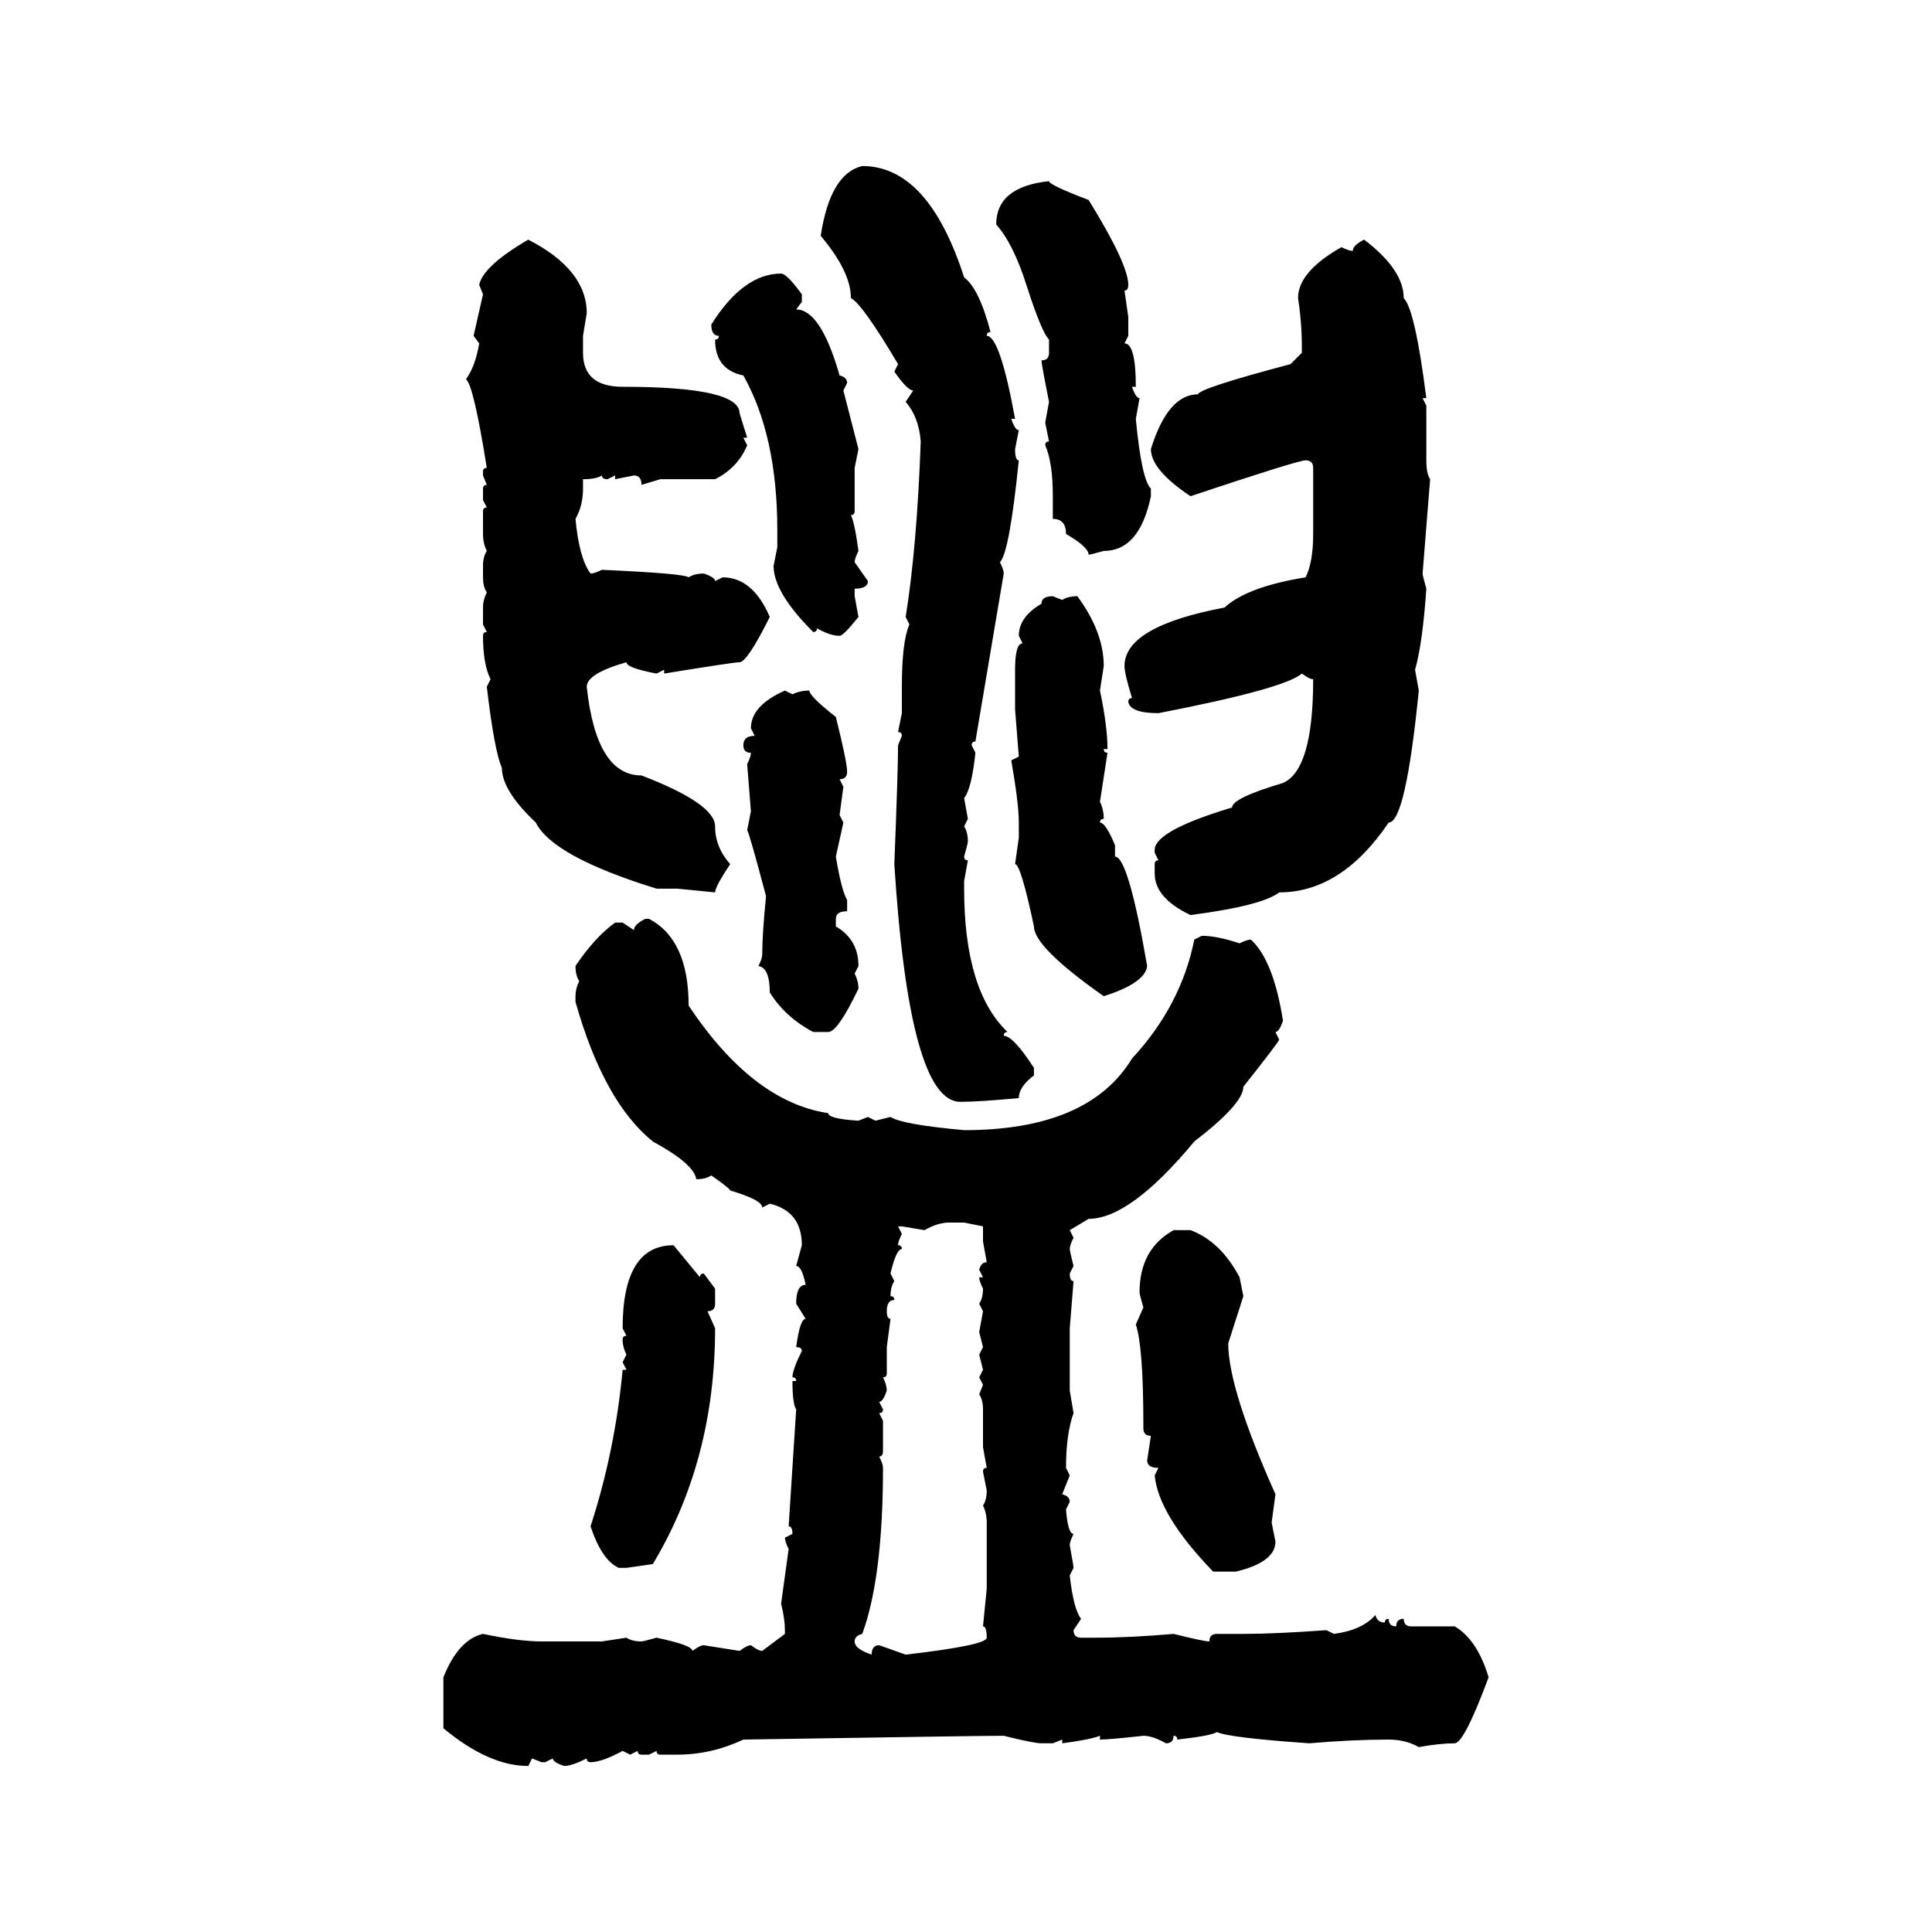 <svg xmlns="http://www.w3.org/2000/svg" xmlns:xlink="http://www.w3.org/1999/xlink" width="300" height="300"><path d="M133.89 25.78L133.89 25.78Q144.14 25.78 149.71 43.07L149.71 43.07Q152.05 44.82 153.81 51.56L153.81 51.56Q153.22 51.56 153.22 52.15L153.22 52.15Q155.27 52.15 157.62 65.04L157.62 65.04L157.03 65.04Q157.62 66.80 158.20 66.80L158.20 66.80L157.62 69.73Q157.62 71.48 158.20 71.48L158.20 71.48Q156.74 85.84 155.27 87.30L155.27 87.30Q155.86 88.48 155.86 89.06L155.86 89.06L151.46 115.14Q150.88 115.14 150.88 115.72L150.88 115.72L151.46 116.89Q150.88 122.46 149.71 123.93L149.71 123.93L150.29 127.15L149.71 128.32Q150.29 129.20 150.29 130.66L150.29 130.66Q150.29 130.96 149.71 133.01L149.71 133.01Q149.71 133.59 150.29 133.59L150.29 133.59L149.71 136.82L149.71 137.99Q149.71 153.81 156.45 160.25L156.45 160.25Q155.86 160.25 155.86 160.84L155.86 160.84Q157.32 160.84 160.55 165.82L160.55 165.82L160.55 166.99Q158.20 168.75 158.20 170.51L158.20 170.51Q152.05 171.09 149.12 171.09L149.12 171.09Q141.21 171.09 138.87 134.18L138.87 134.18Q139.45 119.53 139.45 115.72L139.45 115.72L140.04 114.26Q140.04 113.67 139.45 113.67L139.45 113.67L140.04 110.74L140.04 106.64Q140.04 99.61 141.21 96.97L141.21 96.97L140.63 95.80Q142.38 84.96 142.97 68.55L142.97 68.55Q142.68 64.75 140.63 62.40L140.63 62.40L141.80 60.64Q140.92 60.64 138.87 57.71L138.87 57.71L139.45 56.54Q133.89 47.17 132.13 46.29L132.13 46.29Q132.13 42.19 127.44 36.62L127.44 36.62Q128.91 26.95 133.89 25.78ZM162.89 28.13L162.89 28.13Q162.89 28.71 169.04 31.05L169.04 31.05Q175.20 41.02 175.20 44.24L175.20 44.24Q175.20 45.12 174.61 45.12L174.61 45.12L175.20 49.22L175.20 52.15L174.61 53.32Q176.37 53.32 176.37 60.06L176.37 60.06L175.78 60.06Q176.37 61.82 176.95 61.82L176.95 61.82L176.37 65.04Q177.25 74.41 178.71 75.88L178.71 75.88L178.71 77.05Q176.95 85.55 171.39 85.55L171.39 85.55Q169.34 86.13 169.04 86.13L169.04 86.13Q169.04 84.96 165.53 82.91L165.53 82.91Q165.53 80.57 163.48 80.57L163.48 80.57L163.48 77.05Q163.48 71.78 162.30 69.14L162.30 69.14Q162.30 68.55 162.89 68.55L162.89 68.55L162.30 65.63L162.89 62.40Q161.72 56.54 161.72 55.96L161.72 55.96Q162.89 55.96 162.89 54.79L162.89 54.79L162.89 52.73Q161.72 51.56 159.38 44.24L159.38 44.24Q157.32 37.79 154.69 34.86L154.69 34.86Q154.69 29.00 162.89 28.13ZM82.03 37.21L82.03 37.21Q91.11 41.89 91.11 48.63L91.11 48.63L90.53 52.15L90.53 54.79Q90.53 60.06 96.68 60.06L96.68 60.06Q114.84 60.06 114.84 64.16L114.84 64.16L116.02 67.97L115.43 67.97L116.02 69.14Q114.55 72.66 111.04 74.41L111.04 74.41L102.54 74.41L99.61 75.29Q99.61 73.83 98.44 73.83L98.44 73.83L95.51 74.41L95.51 73.83L94.34 74.41Q93.46 74.41 93.46 73.83L93.46 73.83Q92.58 74.41 90.53 74.41L90.53 74.41L90.53 75.88Q90.53 78.52 89.36 80.57L89.36 80.57Q89.94 86.72 91.70 89.06L91.70 89.06Q92.29 89.06 93.46 88.48L93.46 88.48Q106.35 89.06 106.93 89.65L106.93 89.65Q107.81 89.06 109.28 89.06L109.28 89.06Q111.04 89.65 111.04 90.23L111.04 90.23L112.21 89.65Q116.89 89.65 119.53 95.80L119.53 95.80Q116.02 102.83 114.84 102.83L114.84 102.83Q113.96 102.83 103.13 104.59L103.13 104.59L103.13 104.00L101.95 104.59Q97.27 103.71 97.27 102.83L97.27 102.83Q91.11 104.59 91.11 106.64L91.11 106.64Q92.58 120.41 99.61 120.41L99.61 120.41Q111.04 124.80 111.04 128.32L111.04 128.32Q111.04 131.54 113.38 134.18L113.38 134.18Q111.04 137.70 111.04 138.57L111.04 138.57L105.18 137.99L101.95 137.99Q85.84 133.01 83.20 127.73L83.20 127.73Q77.93 122.75 77.93 119.24L77.93 119.24Q76.76 116.60 75.59 106.64L75.59 106.64L76.17 105.47Q75 103.13 75 98.73L75 98.73Q75 98.14 75.59 98.14L75.59 98.14L75 96.97L75 94.34Q75 93.16 75.59 91.99L75.59 91.99Q75 91.11 75 89.65L75 89.65L75 87.89Q75 86.43 75.59 85.55L75.59 85.55Q75 84.38 75 82.91L75 82.91L75 79.39Q75 78.81 75.59 78.81L75.59 78.81L75 77.64L75 75.88Q75 75.29 75.59 75.29L75.59 75.29L75 73.83L75 73.24Q75 72.66 75.59 72.66L75.59 72.66Q73.54 59.77 72.36 58.89L72.36 58.89Q73.83 56.84 74.41 53.32L74.41 53.32L73.54 52.15L75 45.70L74.41 44.24Q75 41.31 82.03 37.21ZM211.82 37.21L211.82 37.21Q217.97 41.89 217.97 46.29L217.97 46.29Q219.73 48.05 221.48 61.82L221.48 61.82L220.90 61.82L221.48 62.99L221.48 71.48Q221.48 73.54 222.07 74.41L222.07 74.41L220.90 89.06Q220.90 89.36 221.48 91.41L221.48 91.41Q220.90 99.90 219.73 104.00L219.73 104.00L220.31 107.23Q218.26 127.73 215.63 127.73L215.63 127.73Q208.30 138.57 198.63 138.57L198.63 138.57Q196.00 140.63 184.86 142.09L184.86 142.09Q179.30 139.45 179.30 135.64L179.30 135.64L179.30 134.18Q179.30 133.59 179.88 133.59L179.88 133.59L179.30 132.42L179.30 131.84Q179.59 128.91 191.31 125.39L191.31 125.39Q191.31 123.93 199.22 121.58L199.22 121.58Q203.91 119.53 203.91 105.47L203.91 105.47Q203.32 105.47 202.15 104.59L202.15 104.59Q199.51 106.93 179.88 110.74L179.88 110.74Q175.49 110.74 175.20 108.98L175.20 108.98Q175.20 108.40 175.78 108.40L175.78 108.40Q174.61 104.59 174.61 103.42L174.61 103.42Q174.61 97.27 190.14 94.34L190.14 94.34Q193.65 91.11 202.73 89.65L202.73 89.65Q203.91 87.30 203.91 82.91L203.91 82.91L203.91 72.66Q203.91 71.48 202.73 71.48L202.73 71.48Q201.56 71.48 184.86 77.05L184.86 77.05Q178.71 72.95 178.71 69.73L178.71 69.73Q181.35 61.23 186.04 61.23L186.04 61.23Q186.04 60.35 200.39 56.54L200.39 56.54L202.15 54.79L202.15 53.91Q202.15 50.10 201.56 46.29L201.56 46.29Q201.56 42.19 208.30 38.38L208.30 38.38Q209.47 38.96 210.06 38.96L210.06 38.96Q210.06 38.09 211.82 37.21ZM121.29 42.48L121.29 42.48Q122.17 42.48 124.51 45.70L124.51 45.70L124.51 46.88L123.63 48.05Q127.44 48.05 130.37 58.30L130.37 58.30Q131.54 58.59 131.54 59.47L131.54 59.47L130.96 60.64L133.30 69.73L132.71 72.66L132.71 79.39Q132.71 79.98 132.13 79.98L132.13 79.98Q132.71 81.15 133.30 85.55L133.30 85.55Q132.71 86.72 132.71 87.30L132.71 87.30L134.77 90.23Q134.77 91.41 132.71 91.41L132.71 91.41L132.71 92.58L133.30 95.80Q130.96 98.73 130.37 98.73L130.37 98.73Q128.91 98.73 126.86 97.56L126.86 97.56Q126.86 98.14 126.27 98.14L126.27 98.14Q120.12 91.99 120.12 87.89L120.12 87.89L120.70 84.96L120.70 82.32Q120.70 67.68 115.43 58.30L115.43 58.30Q111.04 57.42 111.04 52.73L111.04 52.73Q111.62 52.73 111.62 52.15L111.62 52.15Q110.45 52.15 110.45 50.39L110.45 50.39Q115.43 42.48 121.29 42.48ZM163.48 92.58L163.48 92.58L164.94 93.16Q165.82 92.58 167.29 92.58L167.29 92.58Q171.39 98.14 171.39 103.42L171.39 103.42L170.80 107.23Q171.97 112.79 171.97 116.31L171.97 116.31L171.39 116.31Q171.39 116.89 171.97 116.89L171.97 116.89L170.80 124.51Q171.39 125.68 171.39 127.15L171.39 127.15Q170.80 127.15 170.80 127.73L170.80 127.73Q171.68 127.73 173.14 131.25L173.14 131.25L173.14 133.01Q175.20 133.01 178.13 150L178.13 150Q177.83 152.64 171.39 154.69L171.39 154.69Q160.55 147.07 160.55 143.85L160.55 143.85Q158.50 134.18 157.62 134.18L157.62 134.18L158.20 130.08L158.20 127.73Q158.20 124.80 157.03 118.07L157.03 118.07L158.20 117.48L157.62 110.16L157.62 104.00Q157.62 99.90 158.79 99.90L158.79 99.90L158.20 98.73Q158.20 95.80 161.72 93.75L161.72 93.75Q161.72 92.58 163.48 92.58ZM121.88 107.23L121.88 107.23L123.05 107.81Q124.22 107.23 125.68 107.23L125.68 107.23Q125.68 108.11 129.79 111.33L129.79 111.33Q131.54 118.36 131.54 119.82L131.54 119.82Q131.54 121.00 130.37 121.00L130.37 121.00L130.96 122.17L130.37 126.56L130.96 127.73L129.79 133.01Q130.66 138.28 131.54 139.75L131.54 139.75L131.54 141.50Q129.79 141.50 129.79 142.68L129.79 142.68L129.79 143.85Q133.30 145.90 133.30 150L133.30 150L132.71 151.17Q133.30 152.34 133.30 153.52L133.30 153.52Q130.08 160.25 128.61 160.25L128.61 160.25L126.27 160.25Q121.88 157.91 119.53 154.10L119.53 154.10Q119.53 150.29 117.77 150L117.77 150Q118.36 148.83 118.36 148.24L118.36 148.24Q118.36 145.02 118.95 139.16L118.95 139.16Q116.31 129.20 116.02 128.91L116.02 128.91L116.60 125.98L116.02 118.65Q116.60 117.48 116.60 116.89L116.60 116.89Q115.43 116.89 115.43 115.72L115.43 115.72Q115.43 114.26 117.19 114.26L117.19 114.26L116.60 113.09Q116.60 109.57 121.88 107.23ZM100.20 142.68L100.20 142.68L100.78 142.68Q106.93 145.90 106.93 156.15L106.93 156.15Q116.89 171.09 128.61 172.85L128.61 172.85Q128.61 173.73 133.30 174.02L133.30 174.02L134.77 173.44L135.94 174.02L138.28 173.44Q140.04 174.61 149.71 175.49L149.71 175.49Q169.04 175.49 175.78 164.36L175.78 164.36Q183.40 156.15 185.45 145.90L185.45 145.90L186.62 145.31Q188.96 145.31 192.48 146.48L192.48 146.48Q193.65 145.90 194.24 145.90L194.24 145.90Q197.75 149.12 199.22 158.50L199.22 158.50Q198.63 160.25 198.05 160.25L198.05 160.25L198.63 161.43Q198.63 161.72 193.07 168.75L193.07 168.75Q193.07 171.39 185.45 177.25L185.45 177.25Q175.49 189.26 169.04 189.26L169.04 189.26L166.11 191.02L166.70 192.19Q166.11 193.36 166.11 193.95L166.11 193.95Q166.11 194.24 166.70 196.58L166.70 196.58L166.11 197.75Q166.11 198.93 166.70 198.93L166.70 198.93L166.11 206.25L166.11 215.92L166.70 219.43Q165.53 222.66 165.53 227.93L165.53 227.93L166.11 229.10L164.94 232.03Q166.11 232.32 166.11 233.20L166.11 233.20L165.53 234.38Q165.82 238.18 166.70 238.18L166.70 238.18Q166.11 239.36 166.11 239.94L166.11 239.94Q166.70 243.16 166.70 243.46L166.70 243.46L166.11 244.63Q166.70 249.90 167.87 251.37L167.87 251.37L166.70 253.13Q166.70 254.30 167.87 254.30L167.87 254.30L170.21 254.30Q175.49 254.30 182.23 253.71L182.23 253.71Q186.91 254.88 187.79 254.88L187.79 254.88Q187.79 253.71 188.96 253.71L188.96 253.71L193.07 253.71Q198.05 253.71 205.96 253.13L205.96 253.13L207.13 253.71Q211.52 253.13 213.57 250.78L213.57 250.78Q213.87 251.95 215.04 251.95L215.04 251.95Q215.04 251.37 215.63 251.37L215.63 251.37Q215.63 252.54 216.80 252.54L216.80 252.54Q216.80 251.37 217.97 251.37L217.97 251.37Q217.97 252.54 219.14 252.54L219.14 252.54L225.88 252.54Q229.39 254.59 231.15 260.45L231.15 260.45Q227.34 270.70 225.88 270.70L225.88 270.70Q223.54 270.70 220.31 271.29L220.31 271.29Q218.26 270.12 215.63 270.12L215.63 270.12Q210.06 270.12 203.32 270.70L203.32 270.70Q190.72 269.82 188.96 268.95L188.96 268.95Q188.09 269.53 182.81 270.12L182.81 270.12Q182.81 269.53 182.23 269.53L182.23 269.53Q182.23 270.70 181.05 270.70L181.05 270.70Q179.00 269.53 177.54 269.53L177.54 269.53Q172.27 270.12 170.80 270.12L170.80 270.12L170.80 269.53Q169.34 270.12 164.94 270.70L164.94 270.70L164.94 270.12L163.48 270.70L161.72 270.70Q160.55 270.70 155.86 269.53L155.86 269.53Q152.05 269.53 115.43 270.12L115.43 270.12Q110.45 272.46 105.18 272.46L105.18 272.46L102.54 272.46Q101.95 272.46 101.95 271.88L101.95 271.88L100.78 272.46L99.61 272.46Q99.02 272.46 99.02 271.88L99.02 271.88L97.85 272.46L96.68 271.88Q93.46 273.63 91.70 273.63L91.70 273.63Q91.11 273.63 91.11 273.05L91.11 273.05Q88.77 274.22 87.60 274.22L87.60 274.22Q85.84 273.63 85.84 273.05L85.84 273.05L84.67 273.63L84.08 273.63L82.62 273.05L82.03 274.22Q75.88 274.22 68.85 268.36L68.85 268.36L68.85 260.45Q71.19 254.59 75 253.71L75 253.71Q80.57 254.88 84.08 254.88L84.08 254.88L93.46 254.88L97.27 254.30Q98.14 254.88 99.61 254.88L99.61 254.88Q99.90 254.88 101.95 254.30L101.95 254.30Q107.52 255.47 107.52 256.35L107.52 256.35Q108.69 255.47 109.28 255.47L109.28 255.47L114.84 256.35Q116.02 255.47 116.60 255.47L116.60 255.47Q117.77 256.35 118.36 256.35L118.36 256.35L121.88 253.71L121.88 253.13Q121.88 251.37 121.29 249.02L121.29 249.02L122.46 240.53Q121.88 239.36 121.88 238.77L121.88 238.77L123.05 238.18Q123.05 237.01 122.46 237.01L122.46 237.01L123.63 218.85Q123.05 217.97 123.05 214.45L123.05 214.45L123.63 214.45Q123.63 213.87 123.05 213.87L123.05 213.87Q123.05 212.70 124.51 209.77L124.51 209.77Q124.51 209.18 123.63 209.18L123.63 209.18Q124.22 204.79 125.10 204.79L125.10 204.79L123.63 202.44Q123.63 199.51 125.10 199.51L125.10 199.51Q124.51 196.58 123.63 196.58L123.63 196.58L124.51 193.36Q124.51 188.09 119.53 186.91L119.53 186.91L118.36 187.50Q118.36 186.33 113.38 184.86L113.38 184.86Q113.38 184.57 110.45 182.52L110.45 182.52Q109.57 183.11 108.11 183.11L108.11 183.11Q107.81 180.76 101.37 177.25L101.37 177.25Q93.75 171.09 89.36 155.57L89.36 155.57L89.36 154.69Q89.36 153.52 89.94 152.34L89.94 152.34Q89.36 151.46 89.36 150L89.36 150Q92.29 145.61 95.51 143.26L95.51 143.26L96.68 143.26L98.44 144.43Q98.44 143.55 100.20 142.68ZM143.55 191.02L143.55 191.02L140.04 190.43L139.45 190.43L140.04 191.60Q139.45 192.77 139.45 193.36L139.45 193.36Q140.04 193.36 140.04 193.95L140.04 193.95Q139.16 193.95 138.28 197.75L138.28 197.75L138.87 198.93Q138.28 199.80 138.28 201.27L138.28 201.27Q138.87 201.27 138.87 201.86L138.87 201.86Q137.70 201.86 137.70 203.61L137.70 203.61Q137.70 204.79 138.28 204.79L138.28 204.79L137.70 209.18L137.70 213.28Q137.70 213.87 137.11 213.87L137.11 213.87Q137.70 215.04 137.70 215.92L137.70 215.92Q137.11 217.68 136.52 217.68L136.52 217.68L137.11 218.85Q137.11 219.43 136.52 219.43L136.52 219.43L137.11 220.61L137.11 225.29Q137.11 226.17 136.52 226.17L136.52 226.17Q137.11 227.34 137.11 227.93L137.11 227.93Q137.11 244.92 133.89 253.71L133.89 253.71Q132.71 254.00 132.71 254.88L132.71 254.88Q132.71 256.05 135.35 256.93L135.35 256.93Q135.35 255.47 136.52 255.47L136.52 255.47L140.63 256.93Q153.22 255.47 153.22 254.30L153.22 254.30Q153.22 252.54 152.64 252.54L152.64 252.54L153.22 246.68L153.22 236.43Q153.22 234.96 152.64 233.79L152.64 233.79Q153.22 232.91 153.22 231.45L153.22 231.45L152.64 228.52Q152.64 227.93 153.22 227.93L153.22 227.93L152.64 224.71L152.64 218.85Q152.64 217.38 152.05 216.50L152.05 216.50L152.64 215.04L152.05 213.87L152.64 212.70L152.05 210.35L152.64 209.18L152.05 206.84L152.64 203.61L152.05 202.44Q152.64 201.56 152.64 200.10L152.64 200.10Q152.05 198.93 152.05 198.34L152.05 198.34L152.64 198.34L152.05 197.17Q152.34 196.00 153.22 196.00L153.22 196.00L152.64 192.77L152.64 190.43L149.71 189.84L147.36 189.84Q145.61 189.84 143.55 191.02ZM182.23 191.02L182.23 191.02L184.86 191.02Q189.55 192.77 192.48 198.34L192.48 198.34L193.07 201.27L190.72 208.59Q190.72 215.63 198.05 232.03L198.05 232.03L197.46 236.43L198.05 239.36Q198.05 242.58 191.89 244.04L191.89 244.04L188.38 244.04Q179.88 235.25 179.30 229.10L179.30 229.10L179.88 227.93Q178.13 227.93 178.13 226.76L178.13 226.76L178.71 222.95Q177.54 222.95 177.54 221.78L177.54 221.78L177.54 221.19Q177.54 209.18 176.37 205.66L176.37 205.66L177.54 203.03Q176.95 200.98 176.95 200.68L176.95 200.68Q176.95 193.95 182.23 191.02ZM104.59 193.36L104.59 193.36L108.69 198.34Q108.69 197.75 109.28 197.75L109.28 197.75L111.04 200.10L111.04 202.44Q111.04 203.61 109.86 203.61L109.86 203.61L111.04 206.25Q111.04 226.76 101.37 242.87L101.37 242.87L97.27 243.46L96.09 243.46Q93.46 242.29 91.70 237.01L91.70 237.01Q95.51 225.29 96.68 212.70L96.68 212.70L97.27 212.70L96.68 211.52L97.27 210.35Q96.68 209.18 96.68 208.01L96.68 208.01Q96.68 207.42 97.27 207.42L97.27 207.42L96.68 206.25Q96.68 193.36 104.59 193.36Z"/></svg>